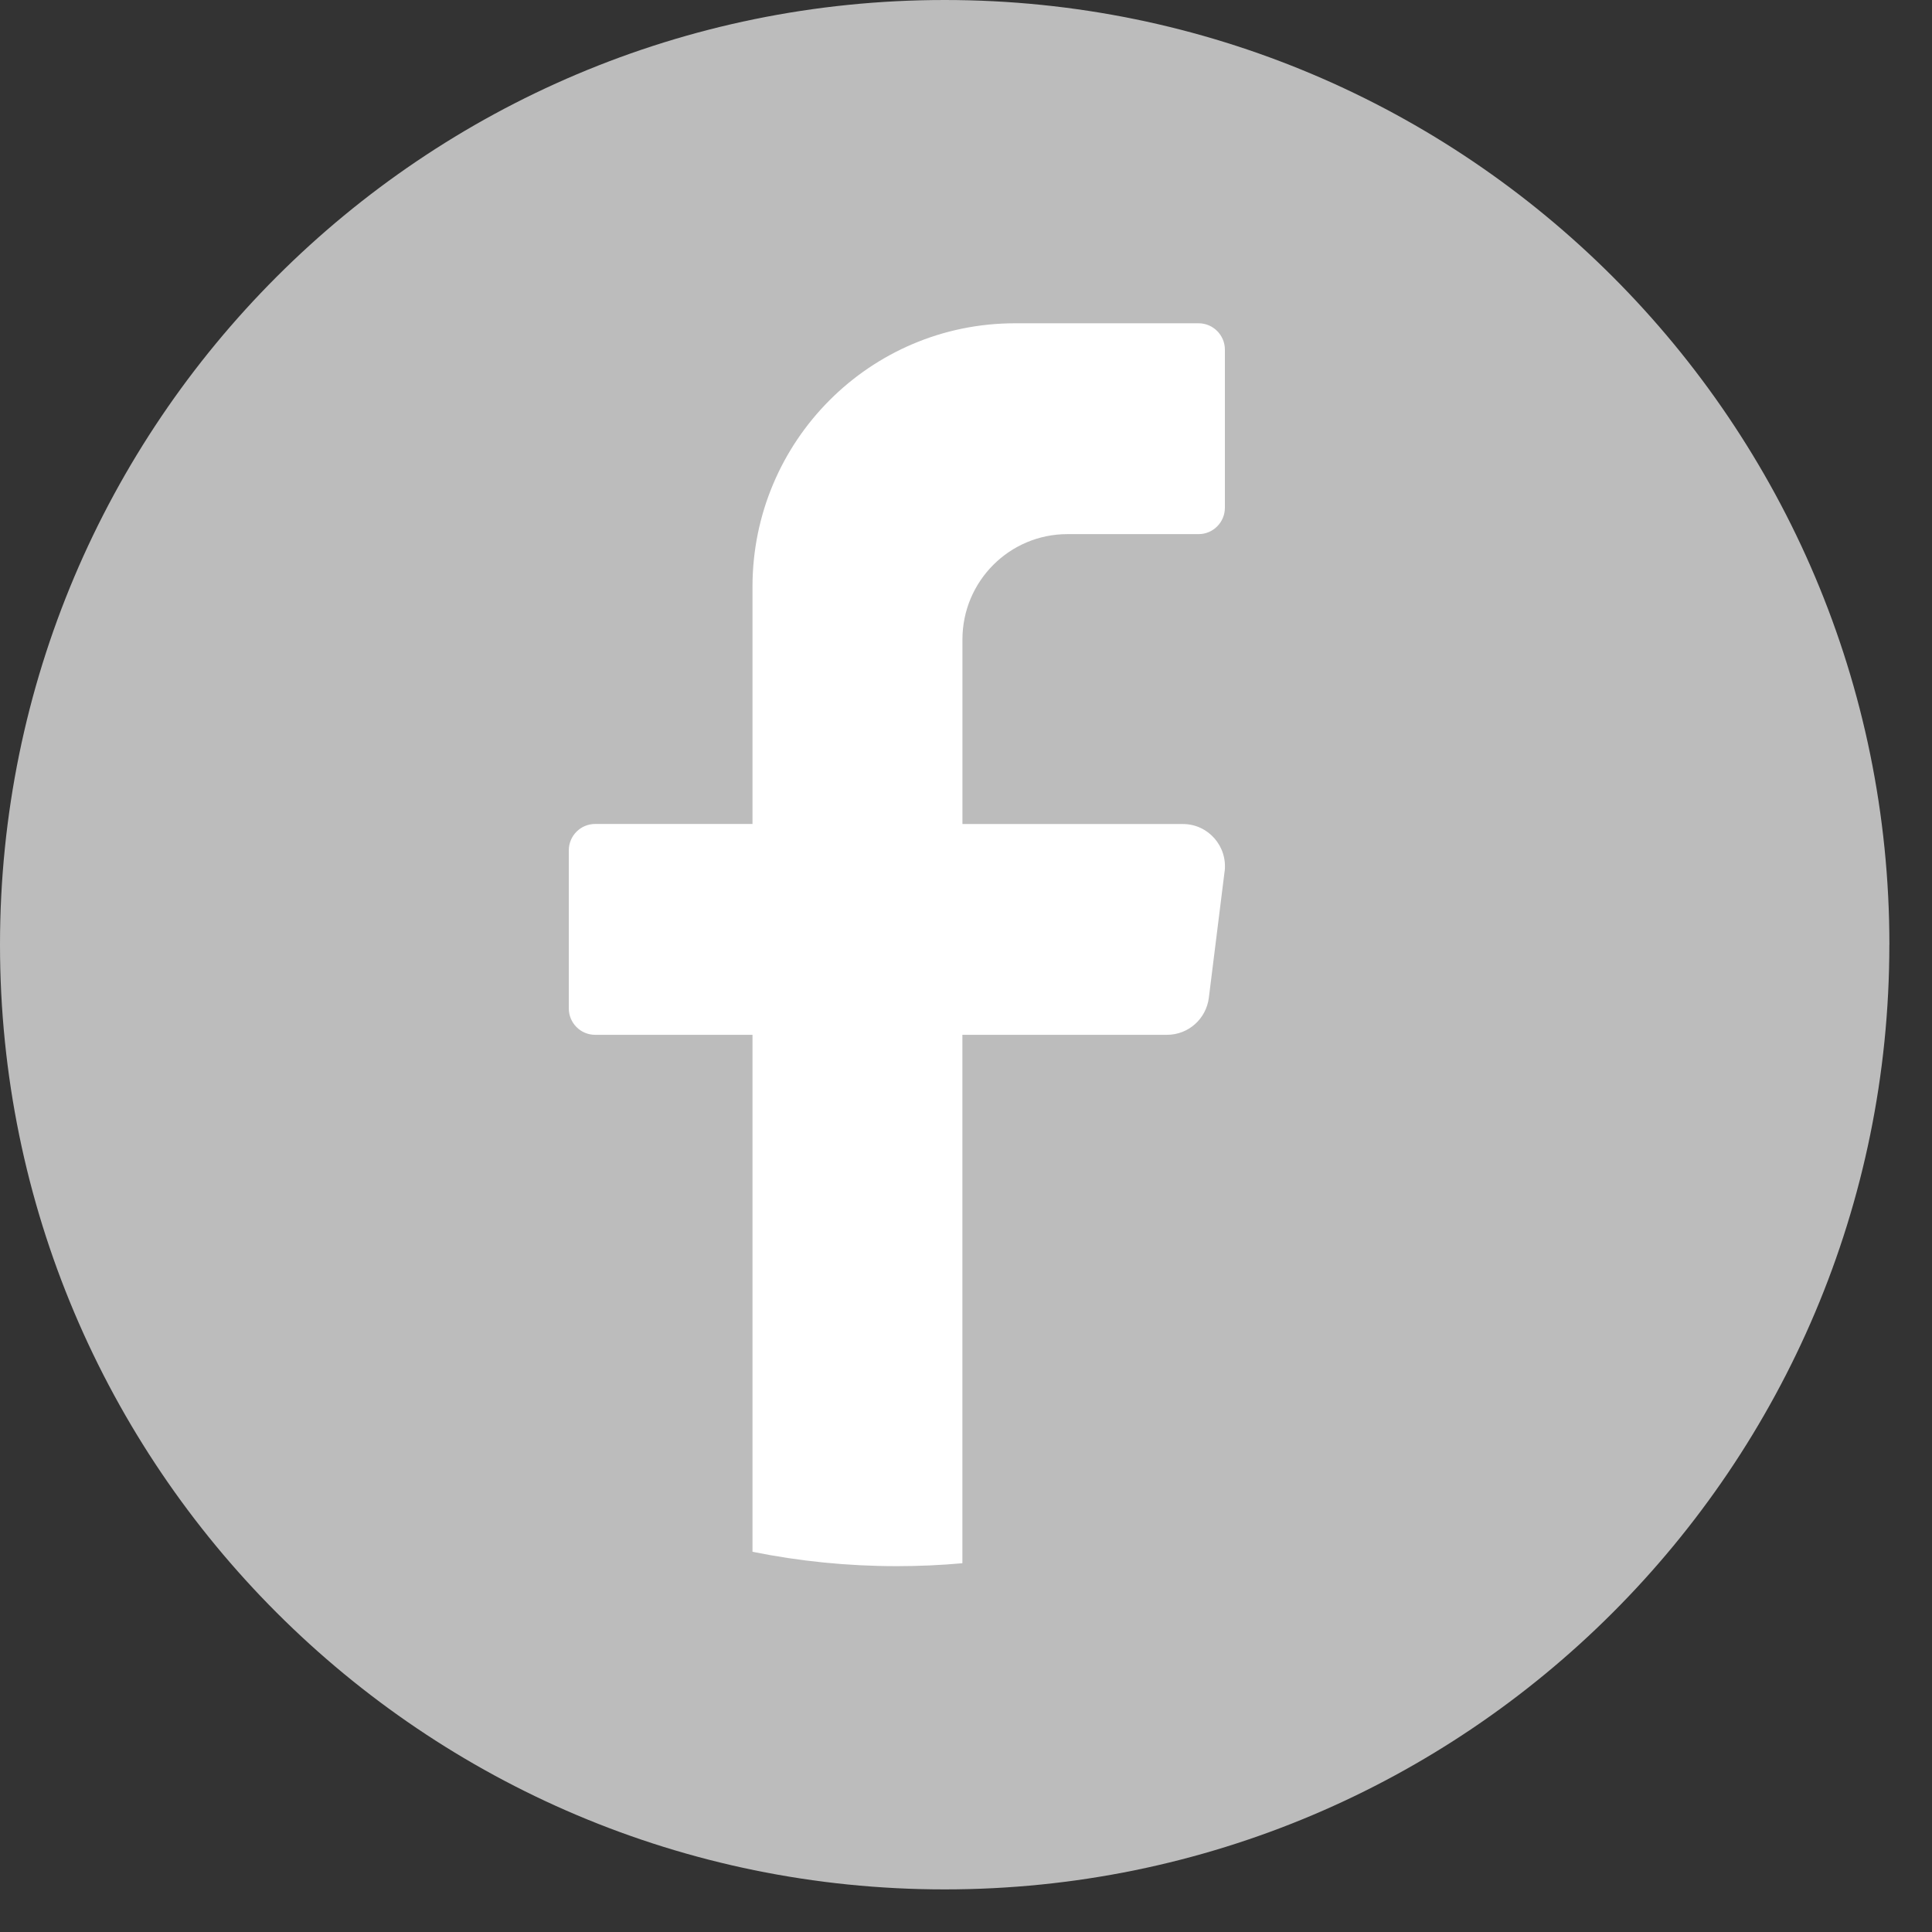 <svg width="39" height="39" viewBox="0 0 39 39" fill="none" xmlns="http://www.w3.org/2000/svg">
<rect x="0" y="0" width="39" height="39" fill="#333333" stroke="none"/>
<path d="M38.139 19.07C38.139 29.602 29.602 38.14 19.069 38.14C8.538 38.14 0 29.602 0 19.07C0 8.539 8.538 0 19.07 0C29.602 0 38.14 8.538 38.14 19.07H38.139Z" fill="#BCBCBC"/>
<path d="M24.72 17.591L24.402 20.142C24.348 20.568 23.988 20.889 23.559 20.889H19.427V31.556C18.991 31.595 18.55 31.615 18.104 31.615C17.105 31.615 16.131 31.515 15.19 31.325V20.889H12.012C11.72 20.889 11.482 20.65 11.482 20.357V17.165C11.482 16.872 11.72 16.633 12.012 16.633H15.19V11.845C15.19 8.907 17.561 6.526 20.488 6.526H24.196C24.488 6.526 24.726 6.765 24.726 7.058V10.25C24.726 10.543 24.488 10.782 24.196 10.782H21.547C20.377 10.782 19.428 11.734 19.428 12.91V16.634H23.878C24.389 16.634 24.783 17.083 24.721 17.592L24.72 17.591Z" fill="white"/>
</svg>
